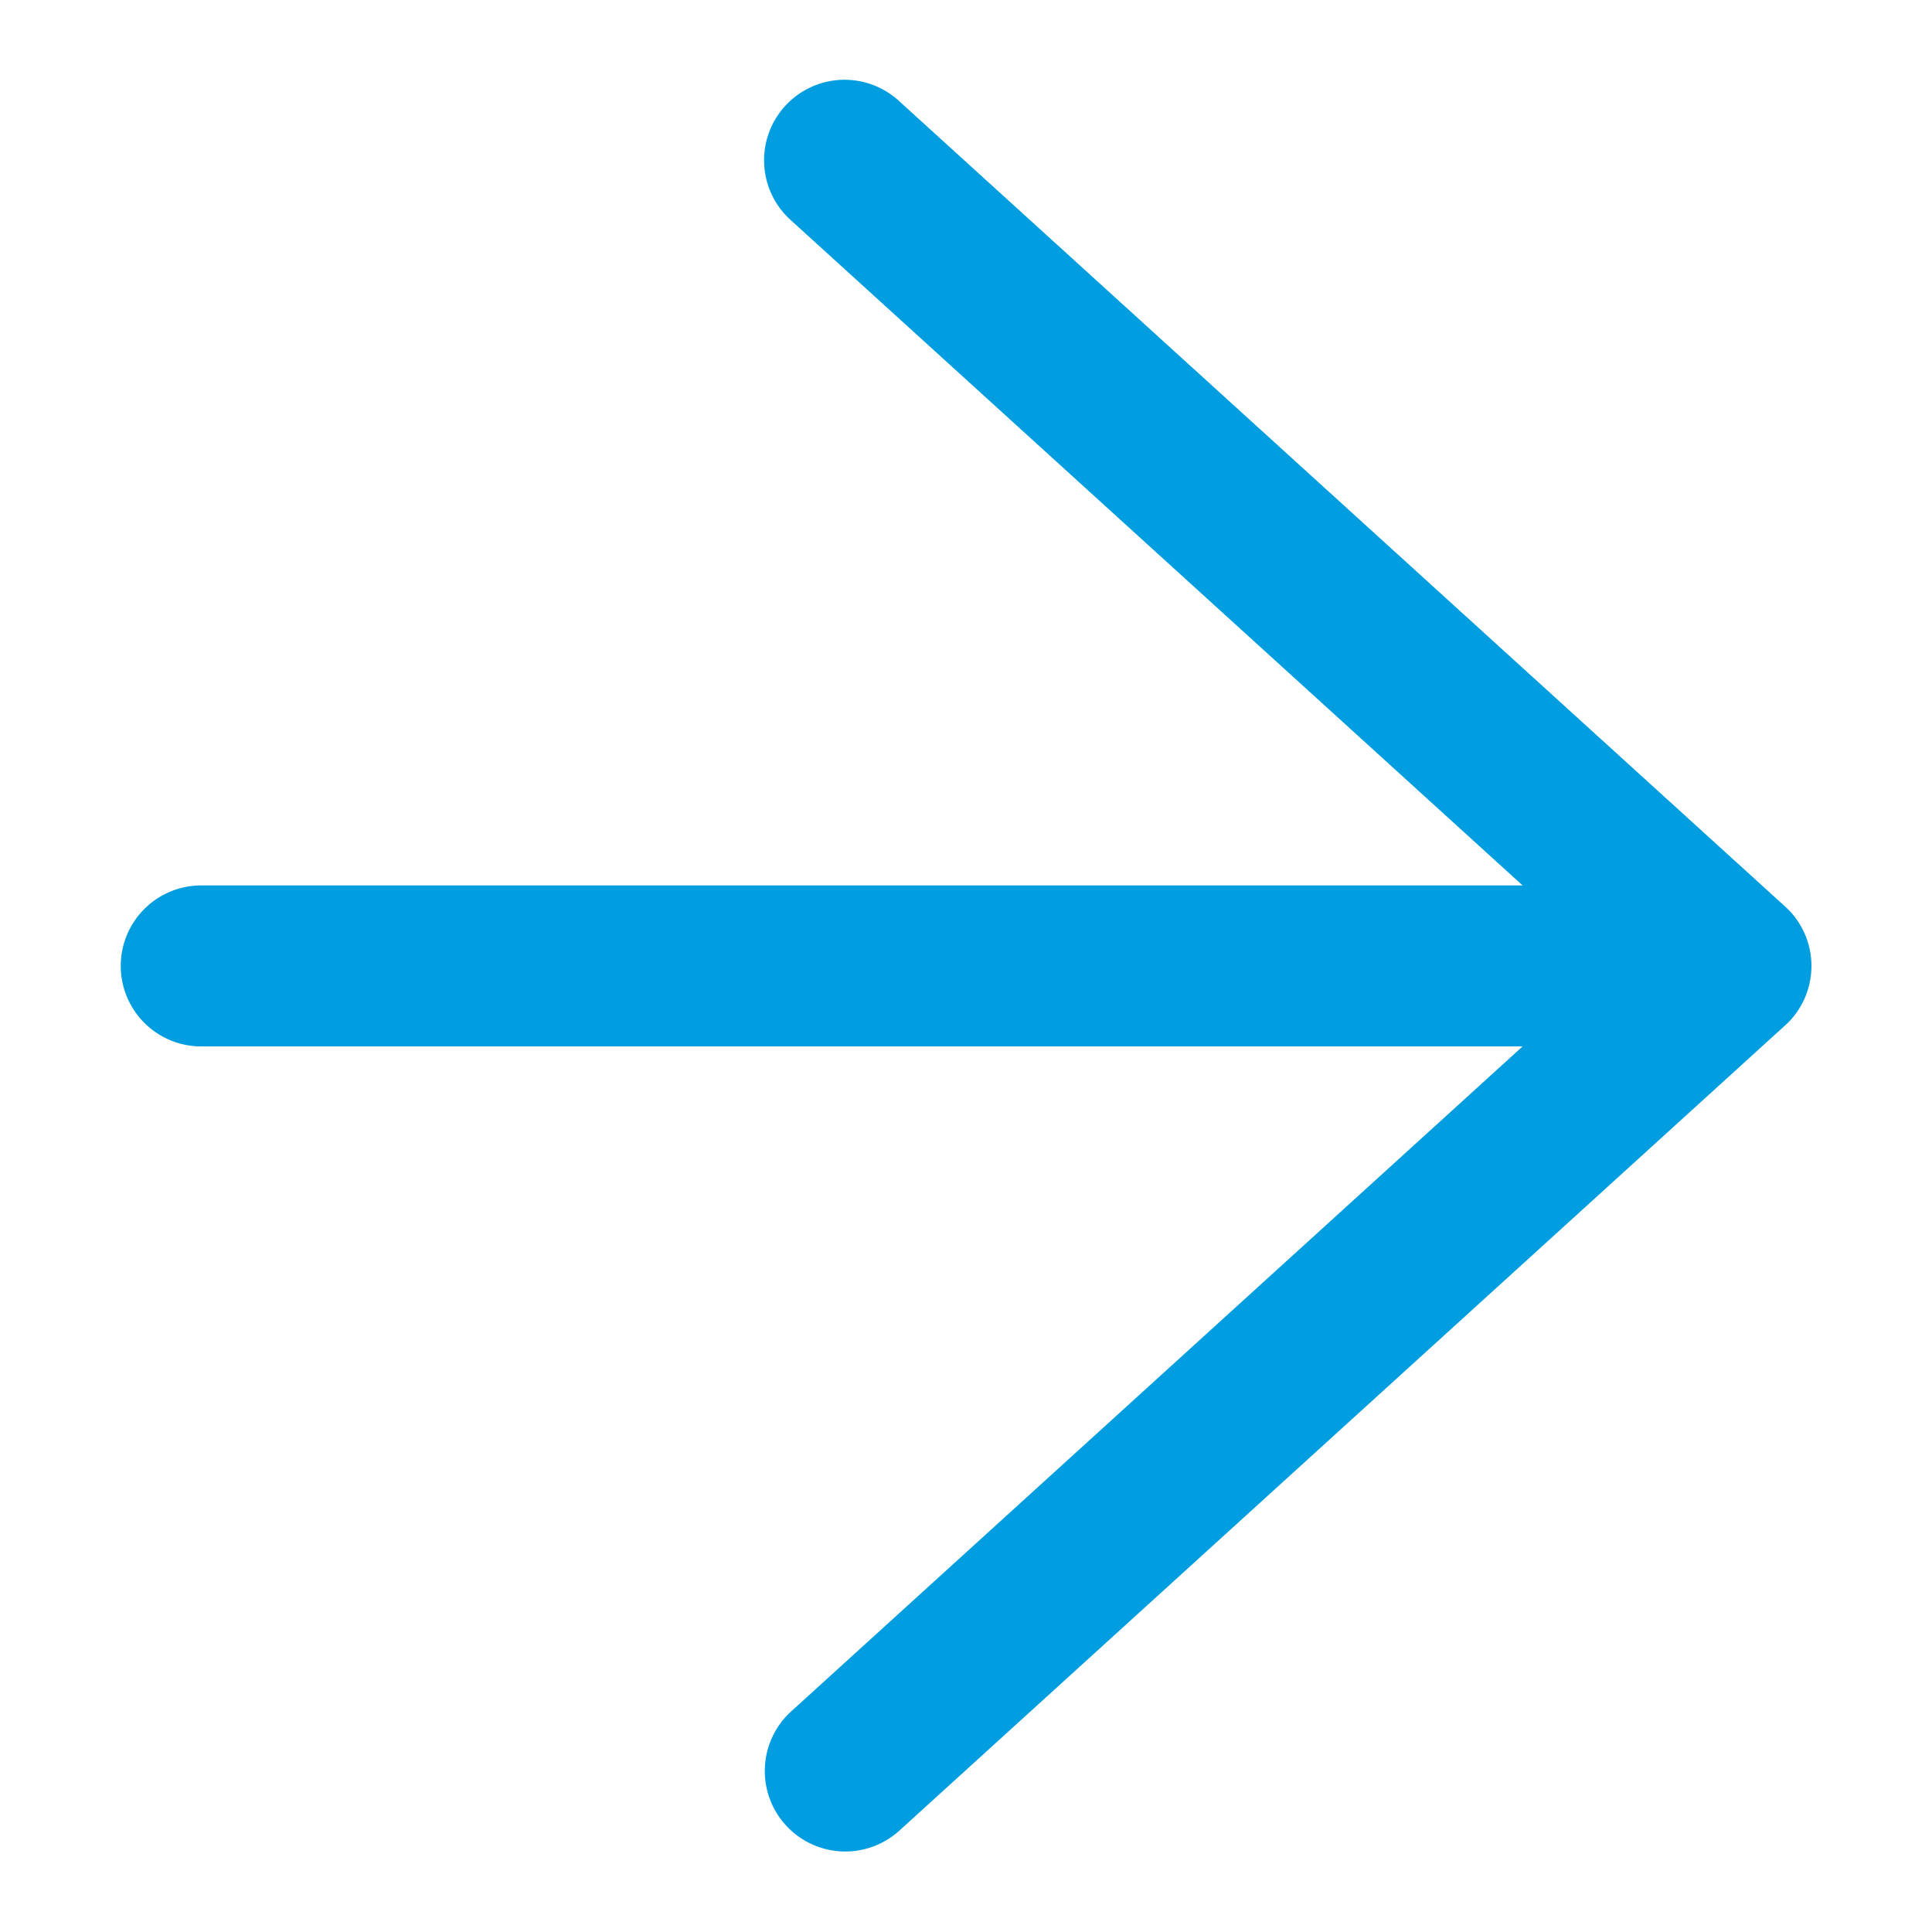 <svg xmlns="http://www.w3.org/2000/svg" xmlns:xlink="http://www.w3.org/1999/xlink" width="24" height="24" viewBox="0 0 24 24"><defs><style>.a{fill:#009ee0;}.b{clip-path:url(#a);}</style><clipPath id="a"><rect class="a" width="24" height="24"/></clipPath></defs><g class="b"><path class="a" d="M285,421.89a1,1,0,0,1-.672-1.74l9.086-8.261H277a1,1,0,1,1,0-2h16.414l-9.086-8.26a1,1,0,1,1,1.345-1.48l11,10,.021.019h0l.042.042h0a1,1,0,0,1,0,1.359h0l-.042.042h0a.232.232,0,0,1-.021.019l-11,10A1,1,0,0,1,285,421.89Z" transform="translate(-274.5 -398.89)"/></g></svg>